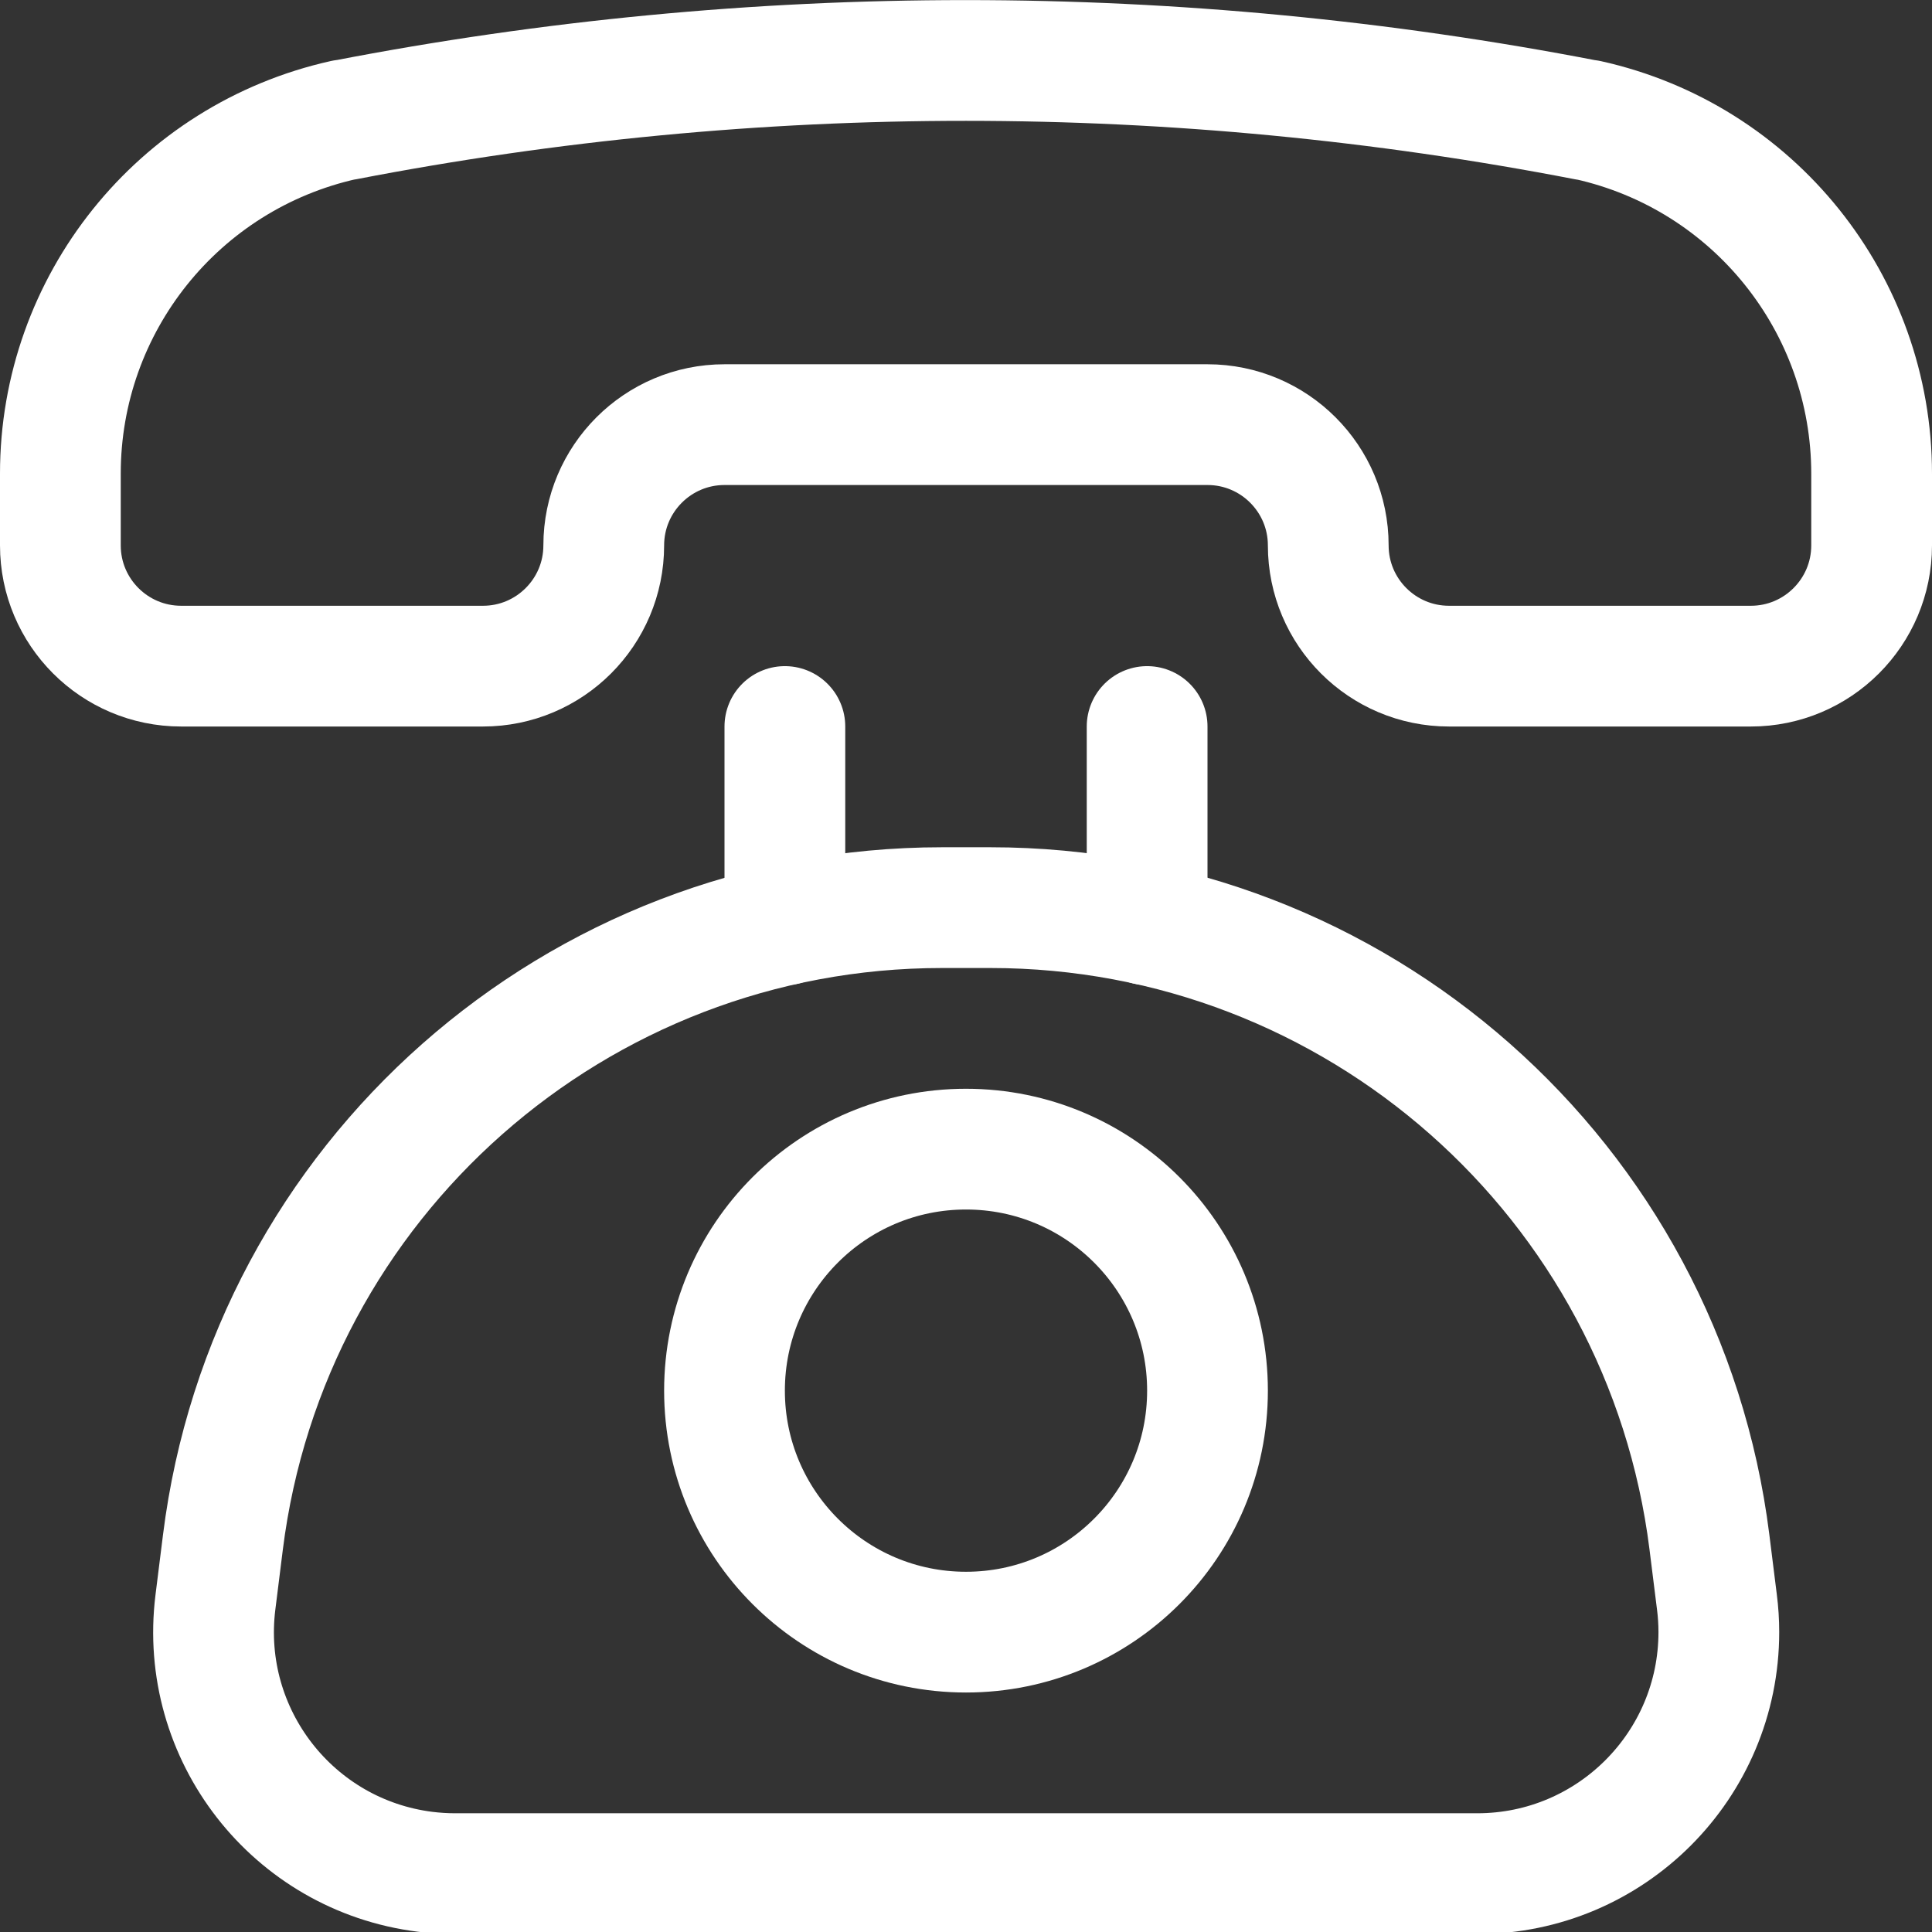 <svg xmlns="http://www.w3.org/2000/svg" version="1.1" xmlns:xlink="http://www.w3.org/1999/xlink" xmlns:svgjs="http://svgjs.com/svgjs" viewBox="0 0 48 48" width="48" height="48"><rect x="0" y="0" width="48" height="48" fill="#333333" stroke="none"/><title>Exported from Streamline App (https://app.streamlineicons.com)</title><g transform="matrix(2,0,0,2,0,0)"><path d="M 4.285,1.49H4.274C2.214,1.948,0.749,3.775,0.75,5.885v0.89c0,0.828,0.672,1.5,1.5,1.5H6 c0.828,0,1.5-0.672,1.5-1.5l0,0c0-0.828,0.672-1.5,1.5-1.5h6c0.828,0,1.5,0.672,1.5,1.5l0,0c0,0.828,0.672,1.5,1.5,1.5h3.75 c0.828,0,1.5-0.672,1.5-1.5v-0.89c0-2.109-1.465-3.936-3.524-4.393h-0.011C14.619,0.505,9.381,0.504,4.285,1.49z " stroke="#ffffff" fill="none" stroke-width="1.5" stroke-linecap="round" stroke-linejoin="round"></path><path d="M 12.305,11.275 H11.7c-4.539,0-8.368,3.38-8.931,7.884l-0.093,0.744c-0.205,1.644,0.961,3.143,2.605,3.349c0.123,0.015,0.248,0.023,0.372,0.023 h12.7c1.657-0.001,2.999-1.345,2.999-3.001c0-0.125-0.008-0.25-0.024-0.374l-0.093-0.744 C20.671,14.653,16.843,11.275,12.305,11.275z " stroke="#ffffff" fill="none" stroke-width="1.5" stroke-linecap="round" stroke-linejoin="round"></path><path d="M 9.75,11.487V9.025 " stroke="#ffffff" fill="none" stroke-width="1.5" stroke-linecap="round" stroke-linejoin="round"></path><path d="M 14.25,11.487V9.025 " stroke="#ffffff" fill="none" stroke-width="1.5" stroke-linecap="round" stroke-linejoin="round"></path><path d="M 12,14.275c1.657,0,3,1.343,3,3s-1.343,3-3,3 s-3-1.343-3-3S10.343,14.275,12,14.275z" stroke="#ffffff" fill="none" stroke-width="1.5" stroke-linecap="round" stroke-linejoin="round"></path></g></svg>